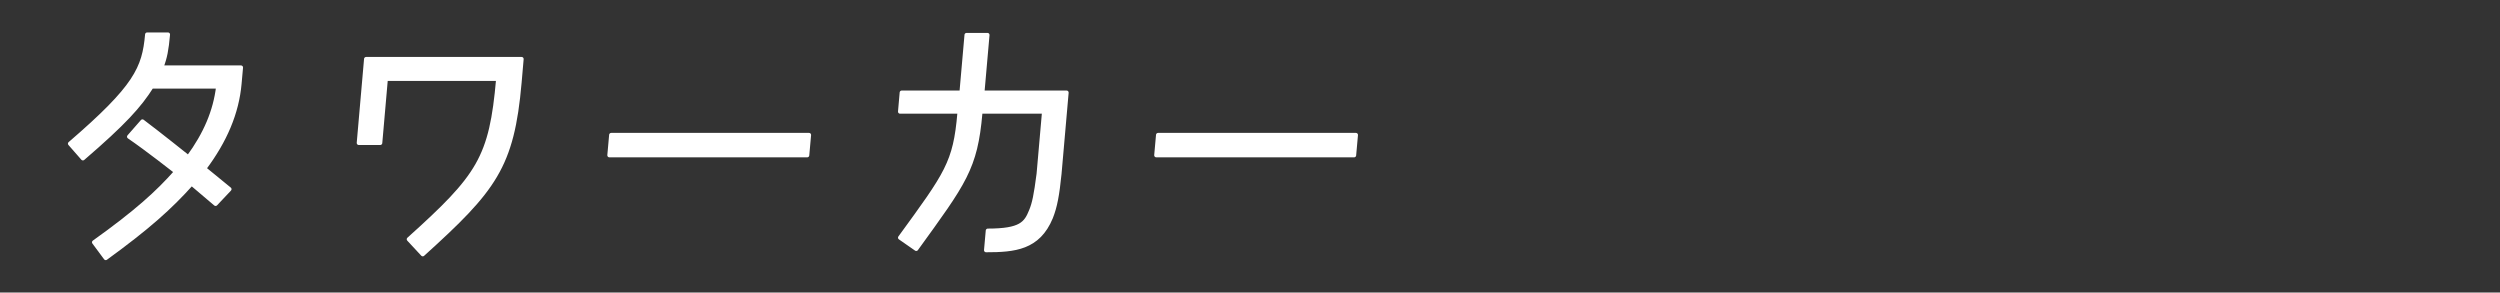 <?xml version="1.0" encoding="UTF-8"?>
<svg id="a" data-name="title_participation_prize07" xmlns="http://www.w3.org/2000/svg" viewBox="0 0 330.51 38.67">
  <rect x="0" y="0" width="330.51" height="38.67" fill="#333333" stroke="none"/>
  <path d="M27,22.28l3.34,2.73-1.84,1.95-3.17-2.69c-2.83,3.16-5.75,5.78-11.35,9.85l-1.55-2.09c5.6-4,8.41-6.56,10.85-9.32,0,0-3.88-3.05-6.22-4.64l1.77-2.02c2.26,1.7,6.07,4.75,6.07,4.75,2.26-3.08,3.55-6.1,3.94-9.36h-8.79c-1.61,2.55-3.65,4.82-9.09,9.5l-1.71-1.95c8.74-7.52,9.8-9.96,10.2-14.43h2.76c-.18,2.02-.37,3.05-.88,4.36h10.53l-.19,2.13c-.34,3.86-1.9,7.55-4.67,11.24Z" style="fill: #fff; stroke: #fff; stroke-linecap: round; stroke-linejoin: round; stroke-width: .54px;"/>
  <path d="M55.89,33.62l-1.85-1.99c9.31-8.37,10.9-10.74,11.82-21.2h-14.85l-.74,8.47h-2.84l.97-11.1h20.56l-.27,3.12c-.97,11.1-3.33,14.14-12.79,22.69Z" style="fill: #fff; stroke: #fff; stroke-linecap: round; stroke-linejoin: round; stroke-width: .54px;"/>
  <path d="M80.8,17.84h26.16l-.24,2.69h-26.16l.24-2.69Z" style="fill: #fff; stroke: #fff; stroke-linecap: round; stroke-linejoin: round; stroke-width: .54px;"/>
  <path d="M138.93,28.76c-1.67,4.04-4.81,4.32-8.57,4.32l.23-2.59c4.4,0,5.05-.96,5.72-2.62,.4-.96,.64-2.09,1-4.89l.72-8.22h-8.4l-.02,.21c-.64,7.3-2.11,9.14-8.48,17.94l-2.14-1.49c6.2-8.51,7.28-9.89,7.85-16.45l.02-.21h-7.87l.22-2.52h7.9l.67-7.62h2.77l-.67,7.62h11.13l-.94,10.74c-.28,2.77-.56,4.33-1.14,5.78Z" style="fill: #fff; stroke: #fff; stroke-linecap: round; stroke-linejoin: round; stroke-width: .54px;"/>
  <path d="M153.1,17.84h26.16l-.24,2.69h-26.16l.24-2.69Z" style="fill: #fff; stroke: #fff; stroke-linecap: round; stroke-linejoin: round; stroke-width: .54px;"/>
</svg>